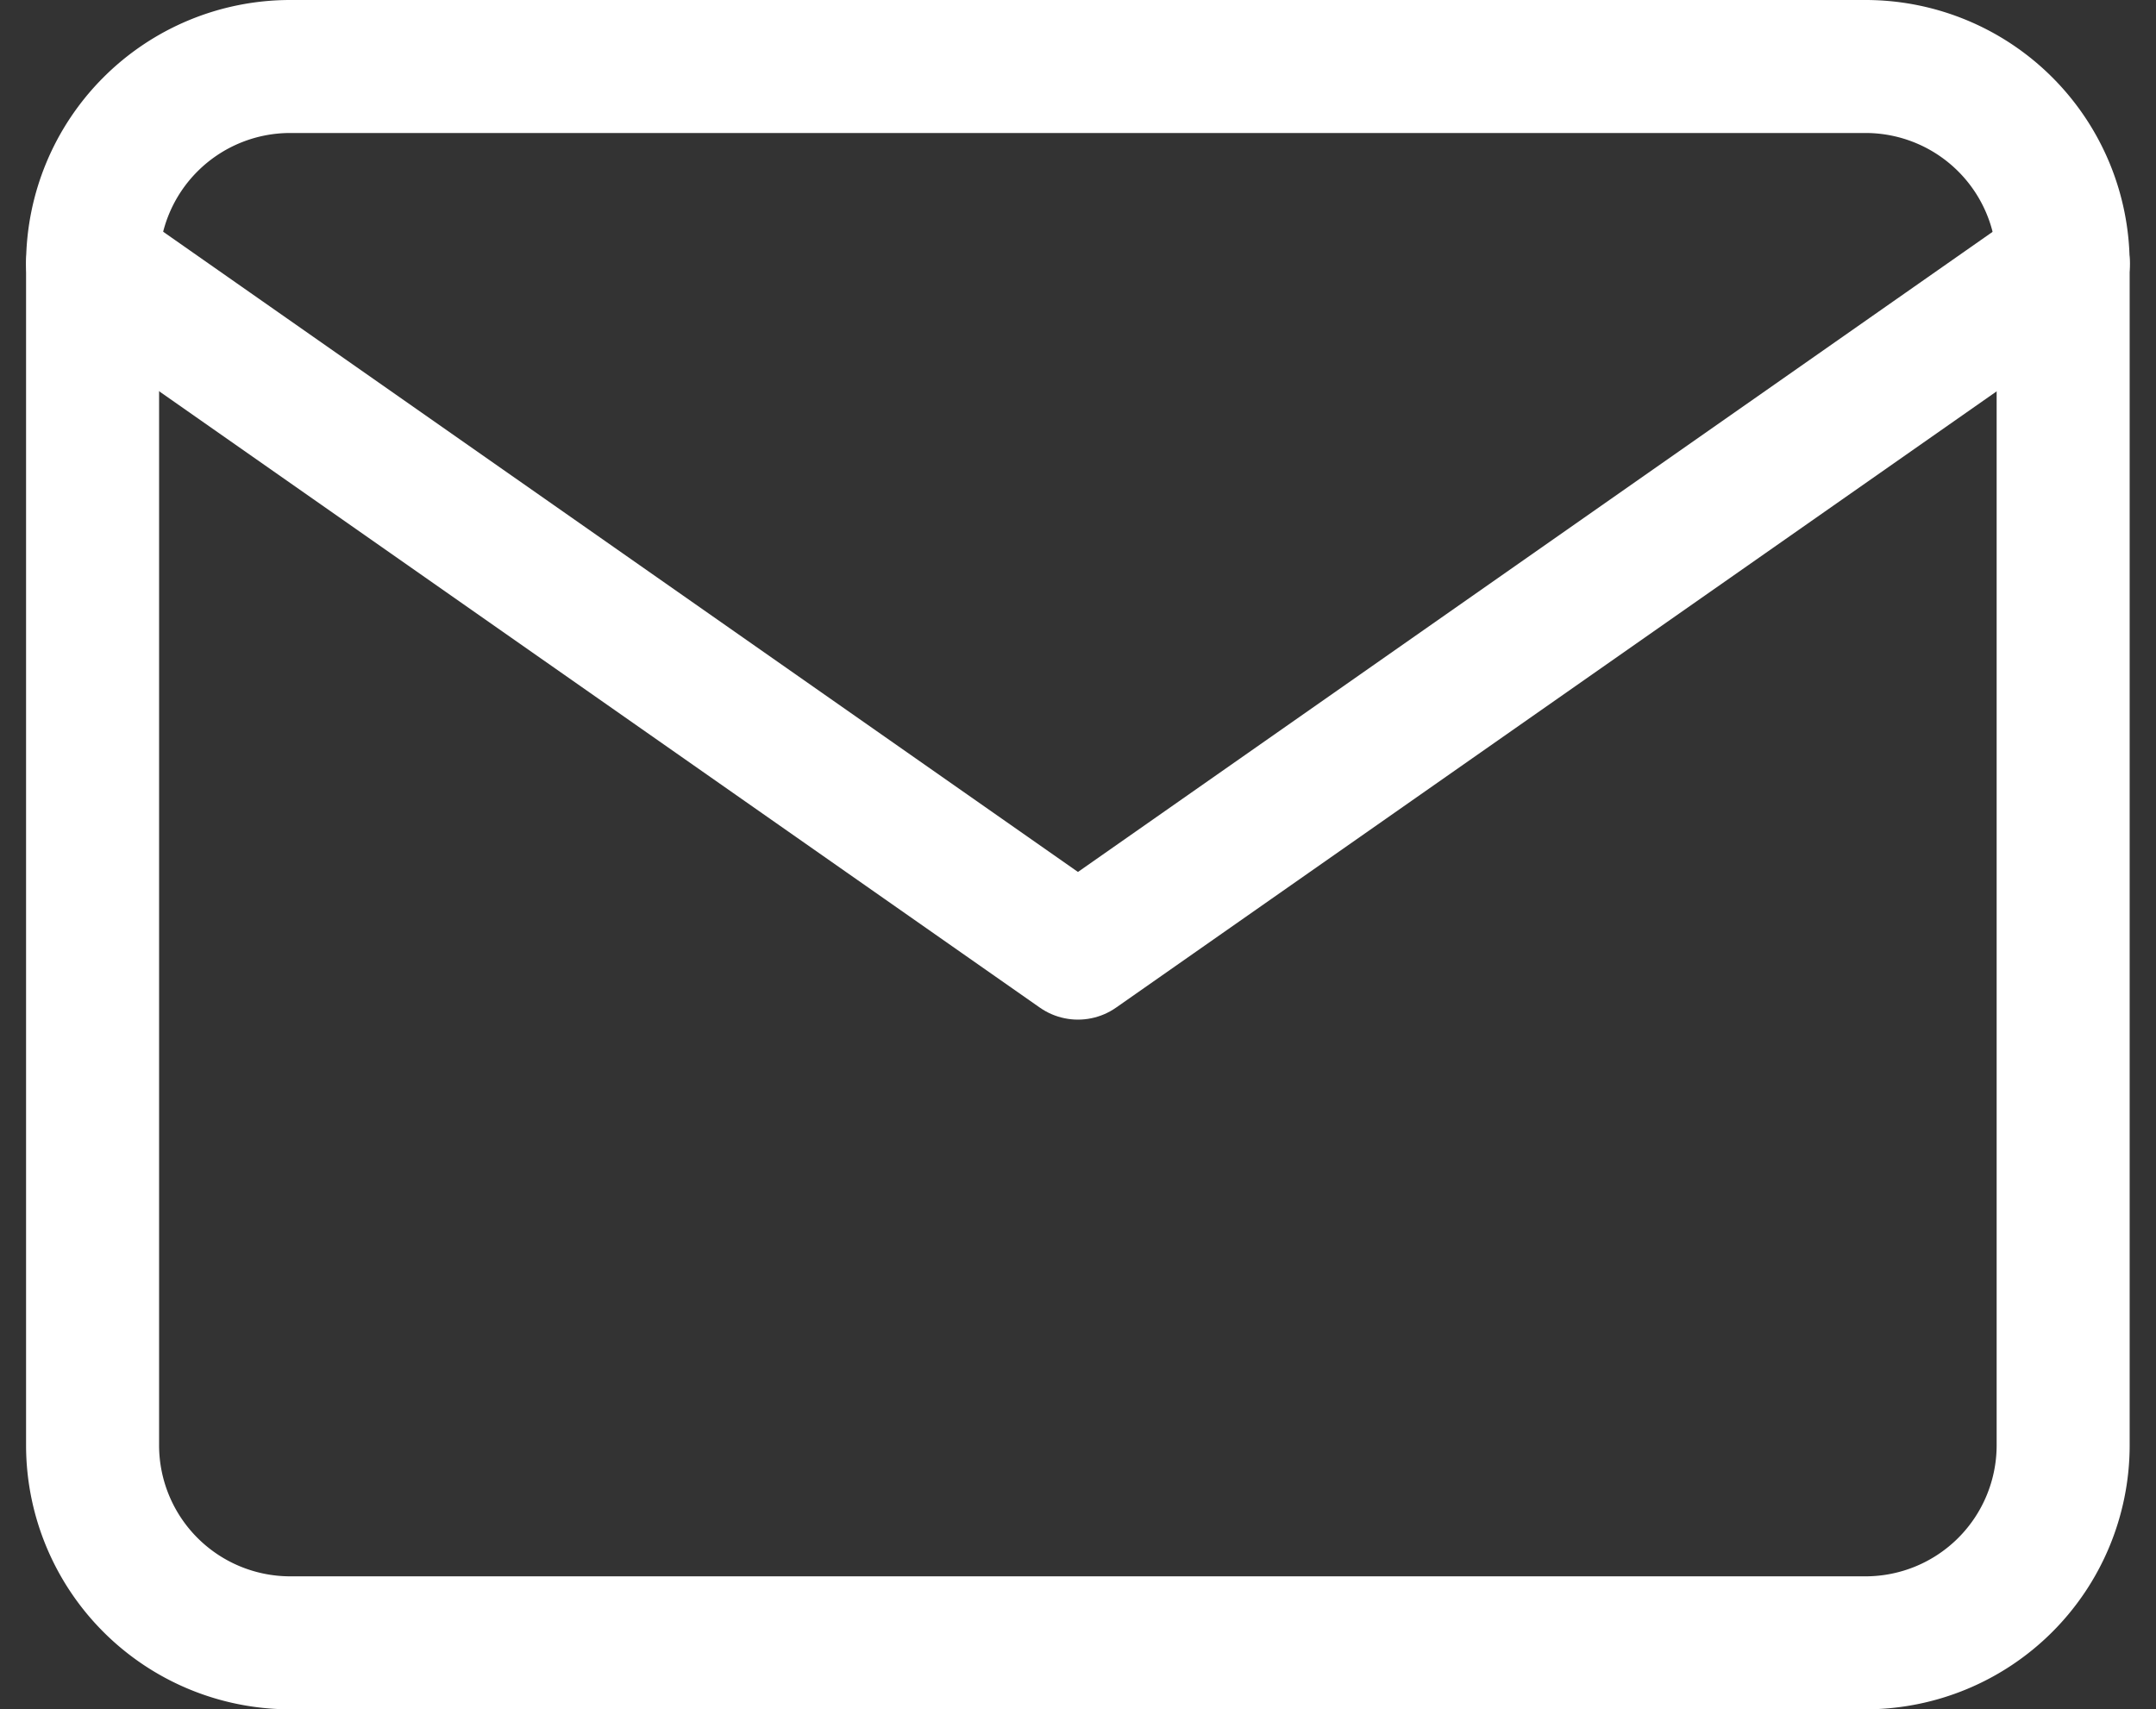 <svg xmlns="http://www.w3.org/2000/svg" width="24.313" height="19.279" viewBox="0 0 24.313 19.279">
  <rect x="0" y="0" width="24.313" height="19.279" fill="#333333" stroke="none"/>
  <g id="Icon_feather-mail" data-name="Icon feather-mail" transform="translate(1.044 0.75)">
    <path id="パス_21" data-name="パス 21" d="M5.222,6H23a2.229,2.229,0,0,1,2.222,2.222V21.557A2.229,2.229,0,0,1,23,23.779H5.222A2.229,2.229,0,0,1,3,21.557V8.222A2.229,2.229,0,0,1,5.222,6Z" transform="translate(-3 -6)" fill="none" stroke="#fff" stroke-linecap="round" stroke-linejoin="round" stroke-width="1.5"/>
    <path id="パス_22" data-name="パス 22" d="M25.224,9,14.112,16.778,3,9" transform="translate(-3 -6.778)" fill="none" stroke="#fff" stroke-linecap="round" stroke-linejoin="round" stroke-width="1.5"/>
  </g>
</svg>
